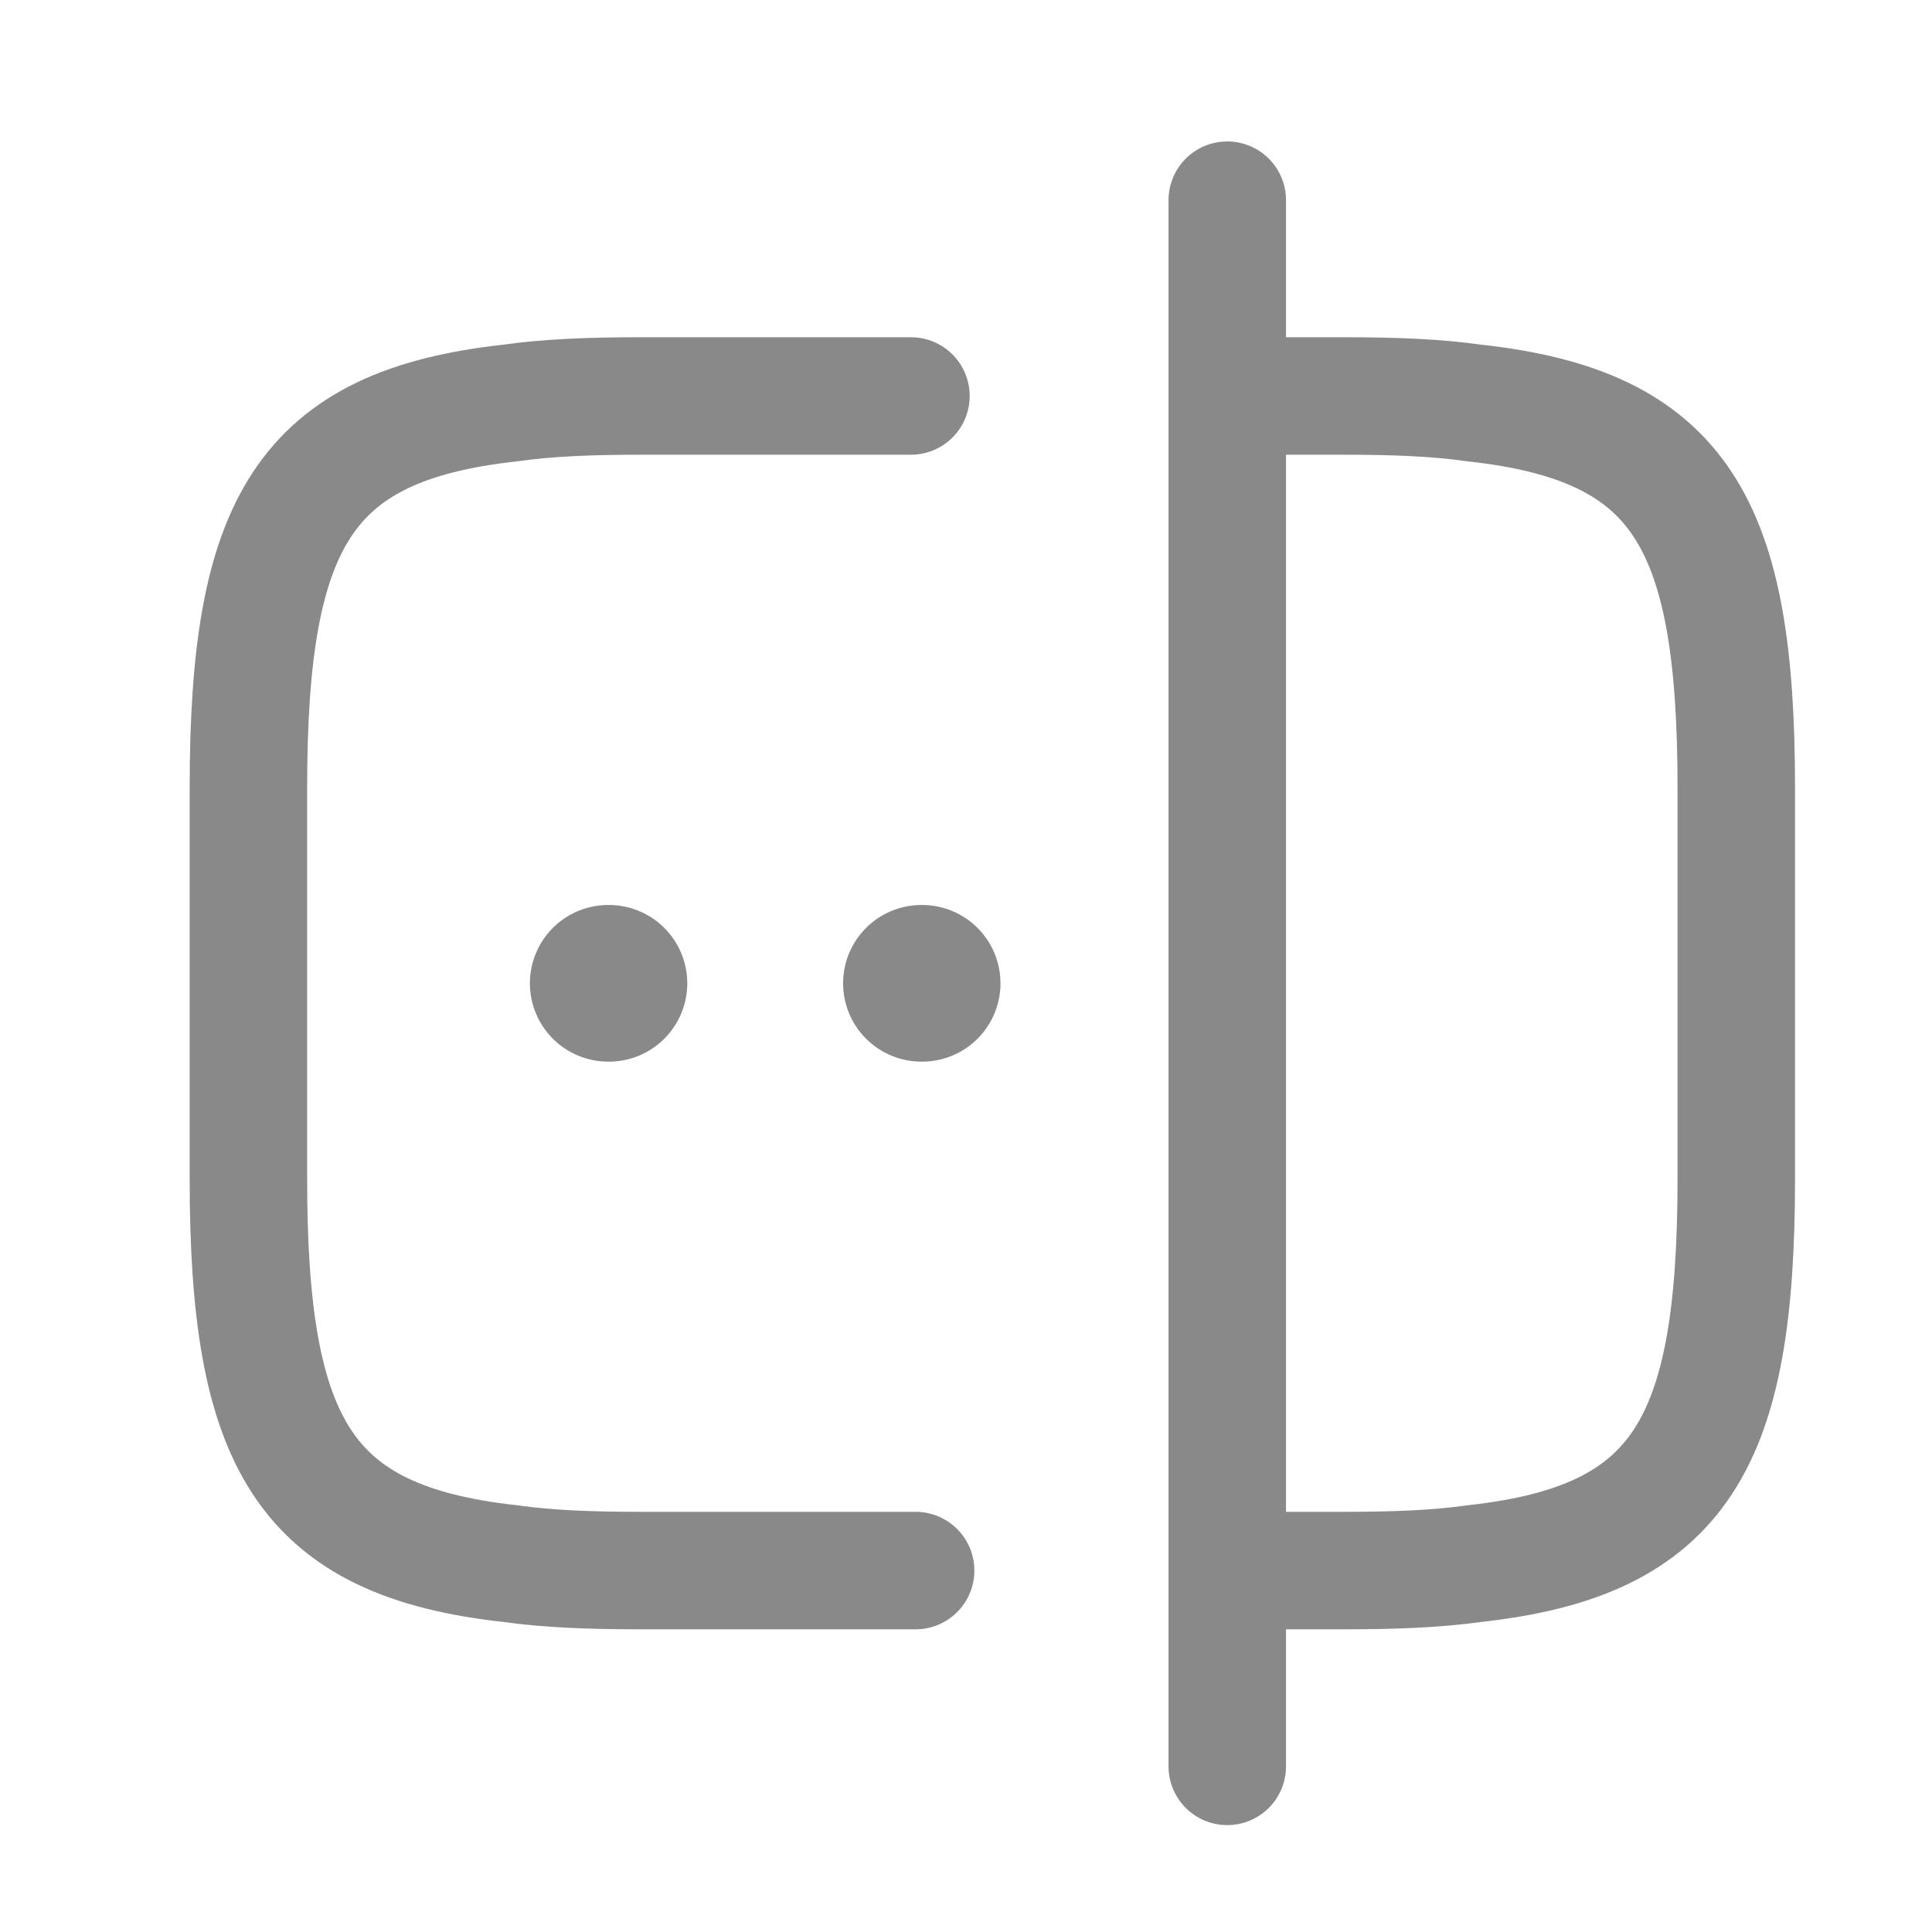 <svg width="26" height="26" viewBox="0 0 26 26" fill="none" xmlns="http://www.w3.org/2000/svg">
<path d="M12.322 21.136H8.613C7.959 21.136 7.38 21.115 6.863 21.042C4.092 20.736 3.343 19.429 3.343 15.867V10.598C3.343 7.036 4.092 5.729 6.863 5.424C7.38 5.35 7.959 5.329 8.613 5.329H12.259" stroke="#898989" stroke-width="1.581" stroke-linecap="round" stroke-linejoin="round"/>
<path d="M16.537 5.329H18.097C18.75 5.329 19.33 5.35 19.846 5.424C22.618 5.729 23.366 7.036 23.366 10.598V15.867C23.366 19.429 22.618 20.736 19.846 21.042C19.33 21.115 18.75 21.136 18.097 21.136H16.537" stroke="#898989" stroke-width="1.581" stroke-linecap="round" stroke-linejoin="round"/>
<path d="M16.516 2.694V23.771" stroke="#898989" stroke-width="1.581" stroke-linecap="round" stroke-linejoin="round"/>
<path d="M12.4 13.233H12.41" stroke="#898989" stroke-width="2.108" stroke-linecap="round" stroke-linejoin="round"/>
<path d="M8.185 13.233H8.195" stroke="#898989" stroke-width="2.108" stroke-linecap="round" stroke-linejoin="round"/>
</svg>
